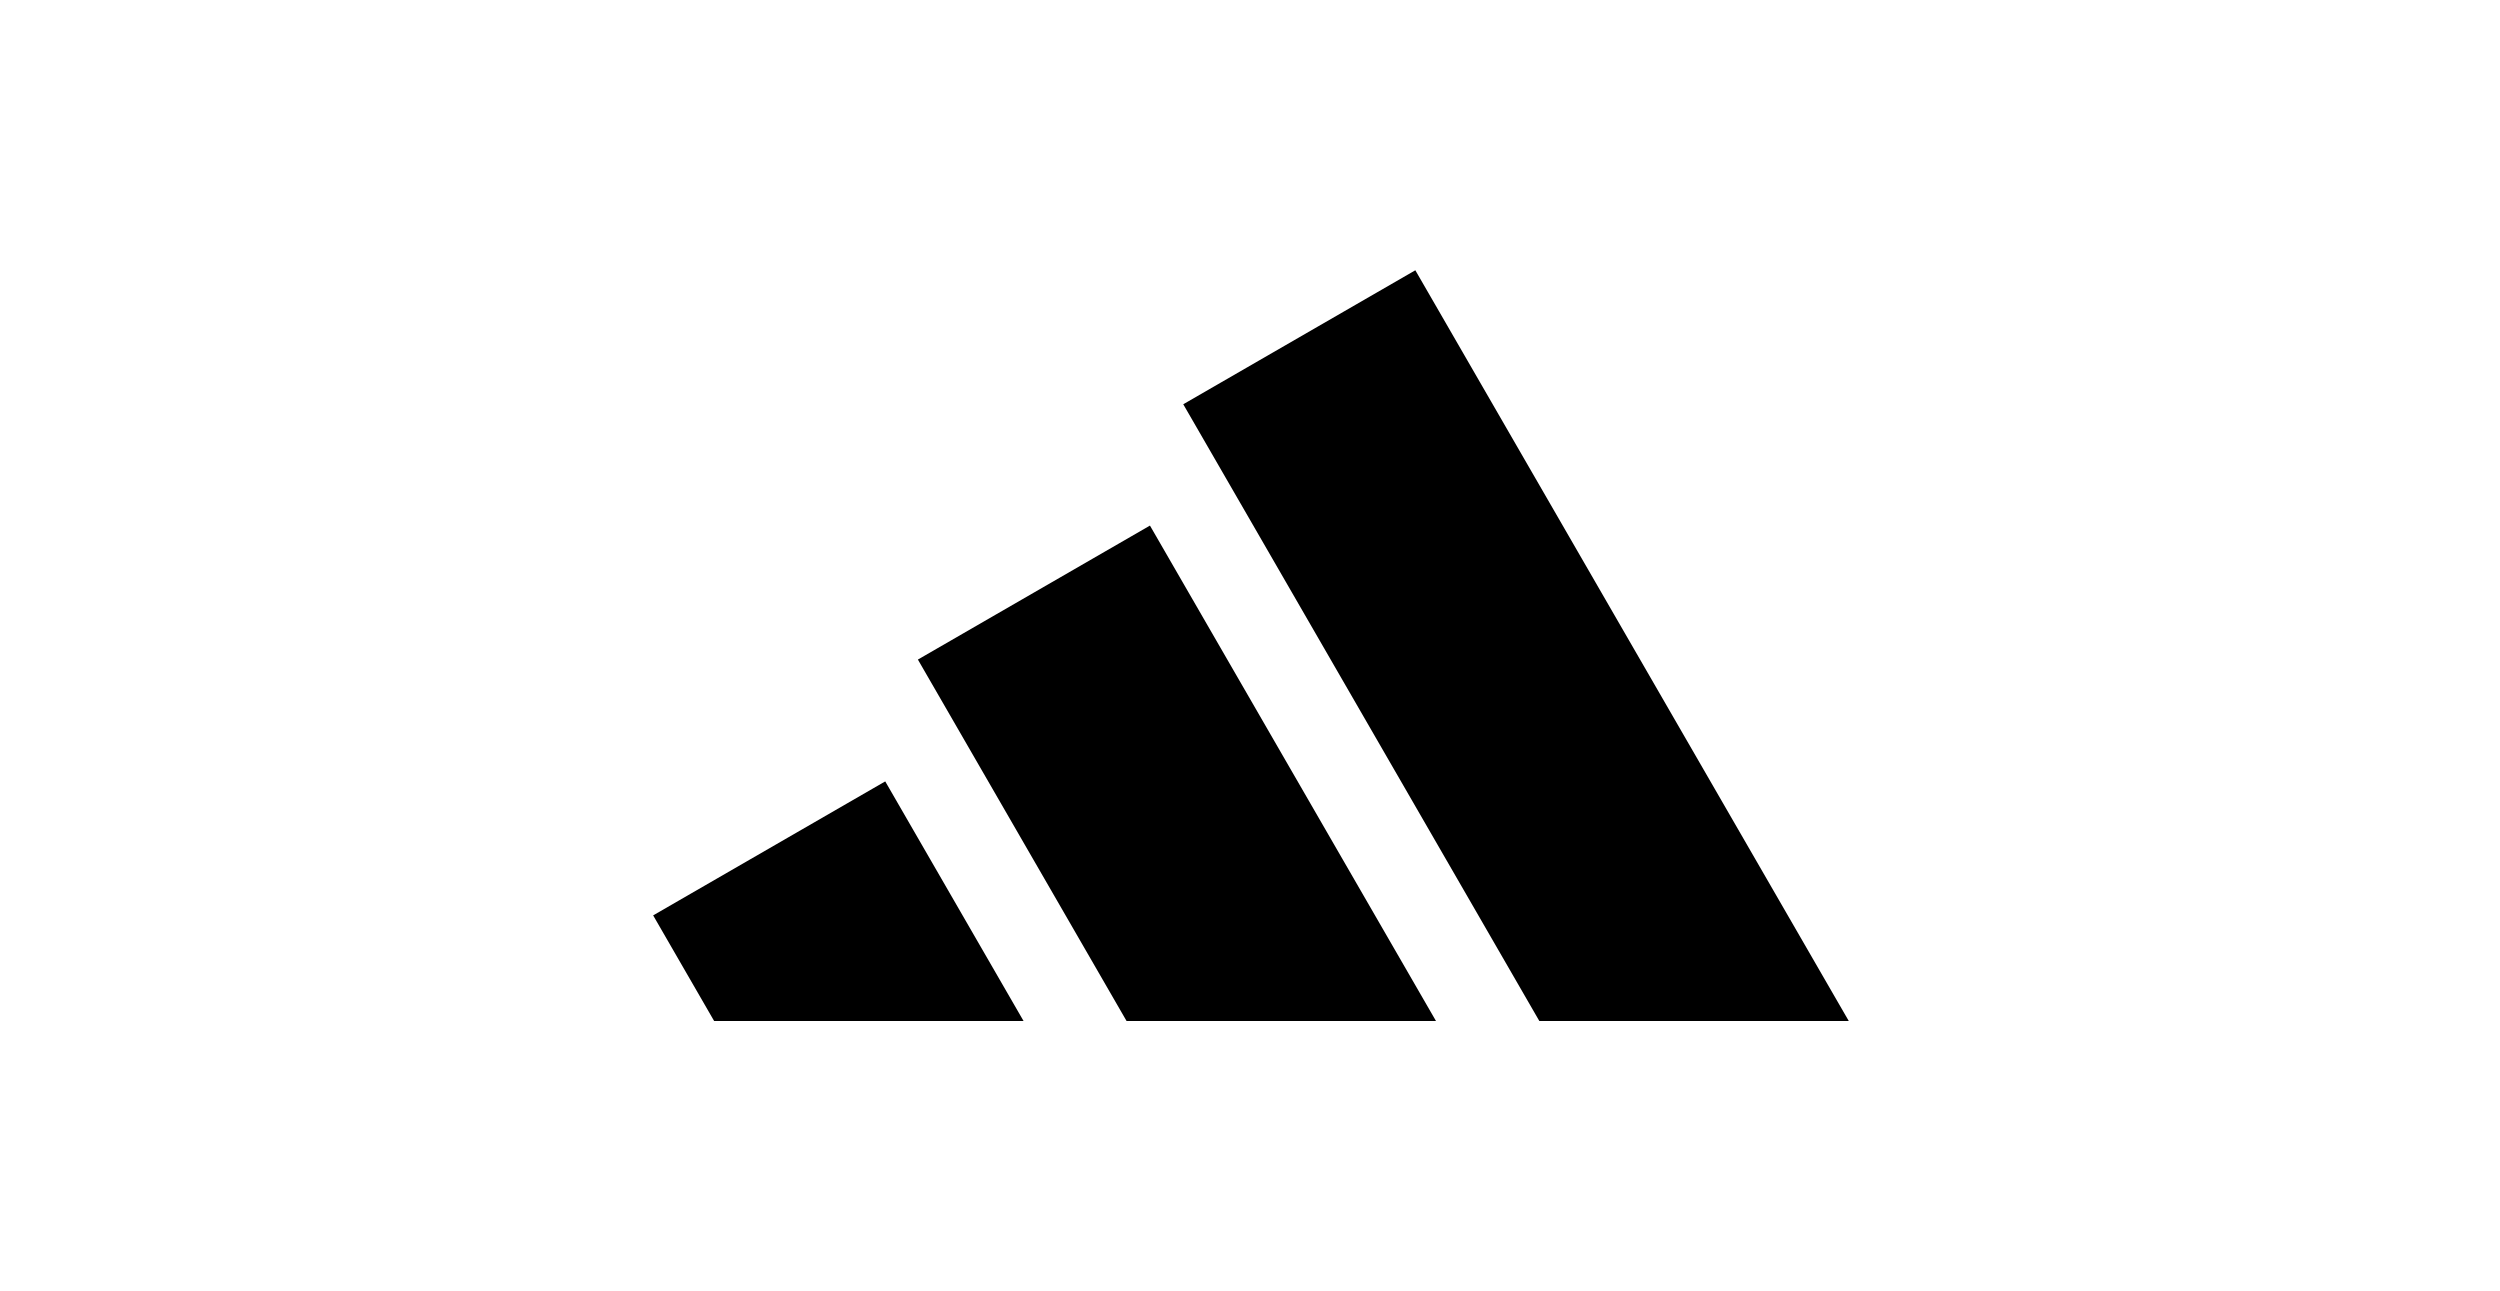 <?xml version="1.0" encoding="UTF-8"?>
<svg width="333px" height="172px" viewBox="0 0 333 172" version="1.1" xmlns="http://www.w3.org/2000/svg" xmlns:xlink="http://www.w3.org/1999/xlink">
    <title>Group</title>
    <defs>
        <rect id="path-1" x="0" y="0" width="333" height="172"></rect>
    </defs>
    <g id="Page-1" stroke="none" stroke-width="1" fill="none" fill-rule="evenodd">
        <g id="Group">
            <mask id="mask-2" fill="white">
                <use xlink:href="#path-1"></use>
            </mask>
            <g id="Rectangle"></g>
            <g id="Performance_Logo_BWp" mask="url(#mask-2)" fill="#000000">
                <g transform="translate(87, 36)">
                    <polygon id="Fill-1" points="159.258 100 101.522 1.51743501e-14 70.61 17.847 118.041 100"></polygon>
                    <polygon id="Fill-2" points="104.275 100 66.174 34.007 35.263 51.854 63.06 100"></polygon>
                    <polygon id="Fill-3" points="49.34 100 30.912 68.082 -7.58717504e-15 85.929 8.124 100"></polygon>
                </g>
            </g>
        </g>
    </g>
</svg>